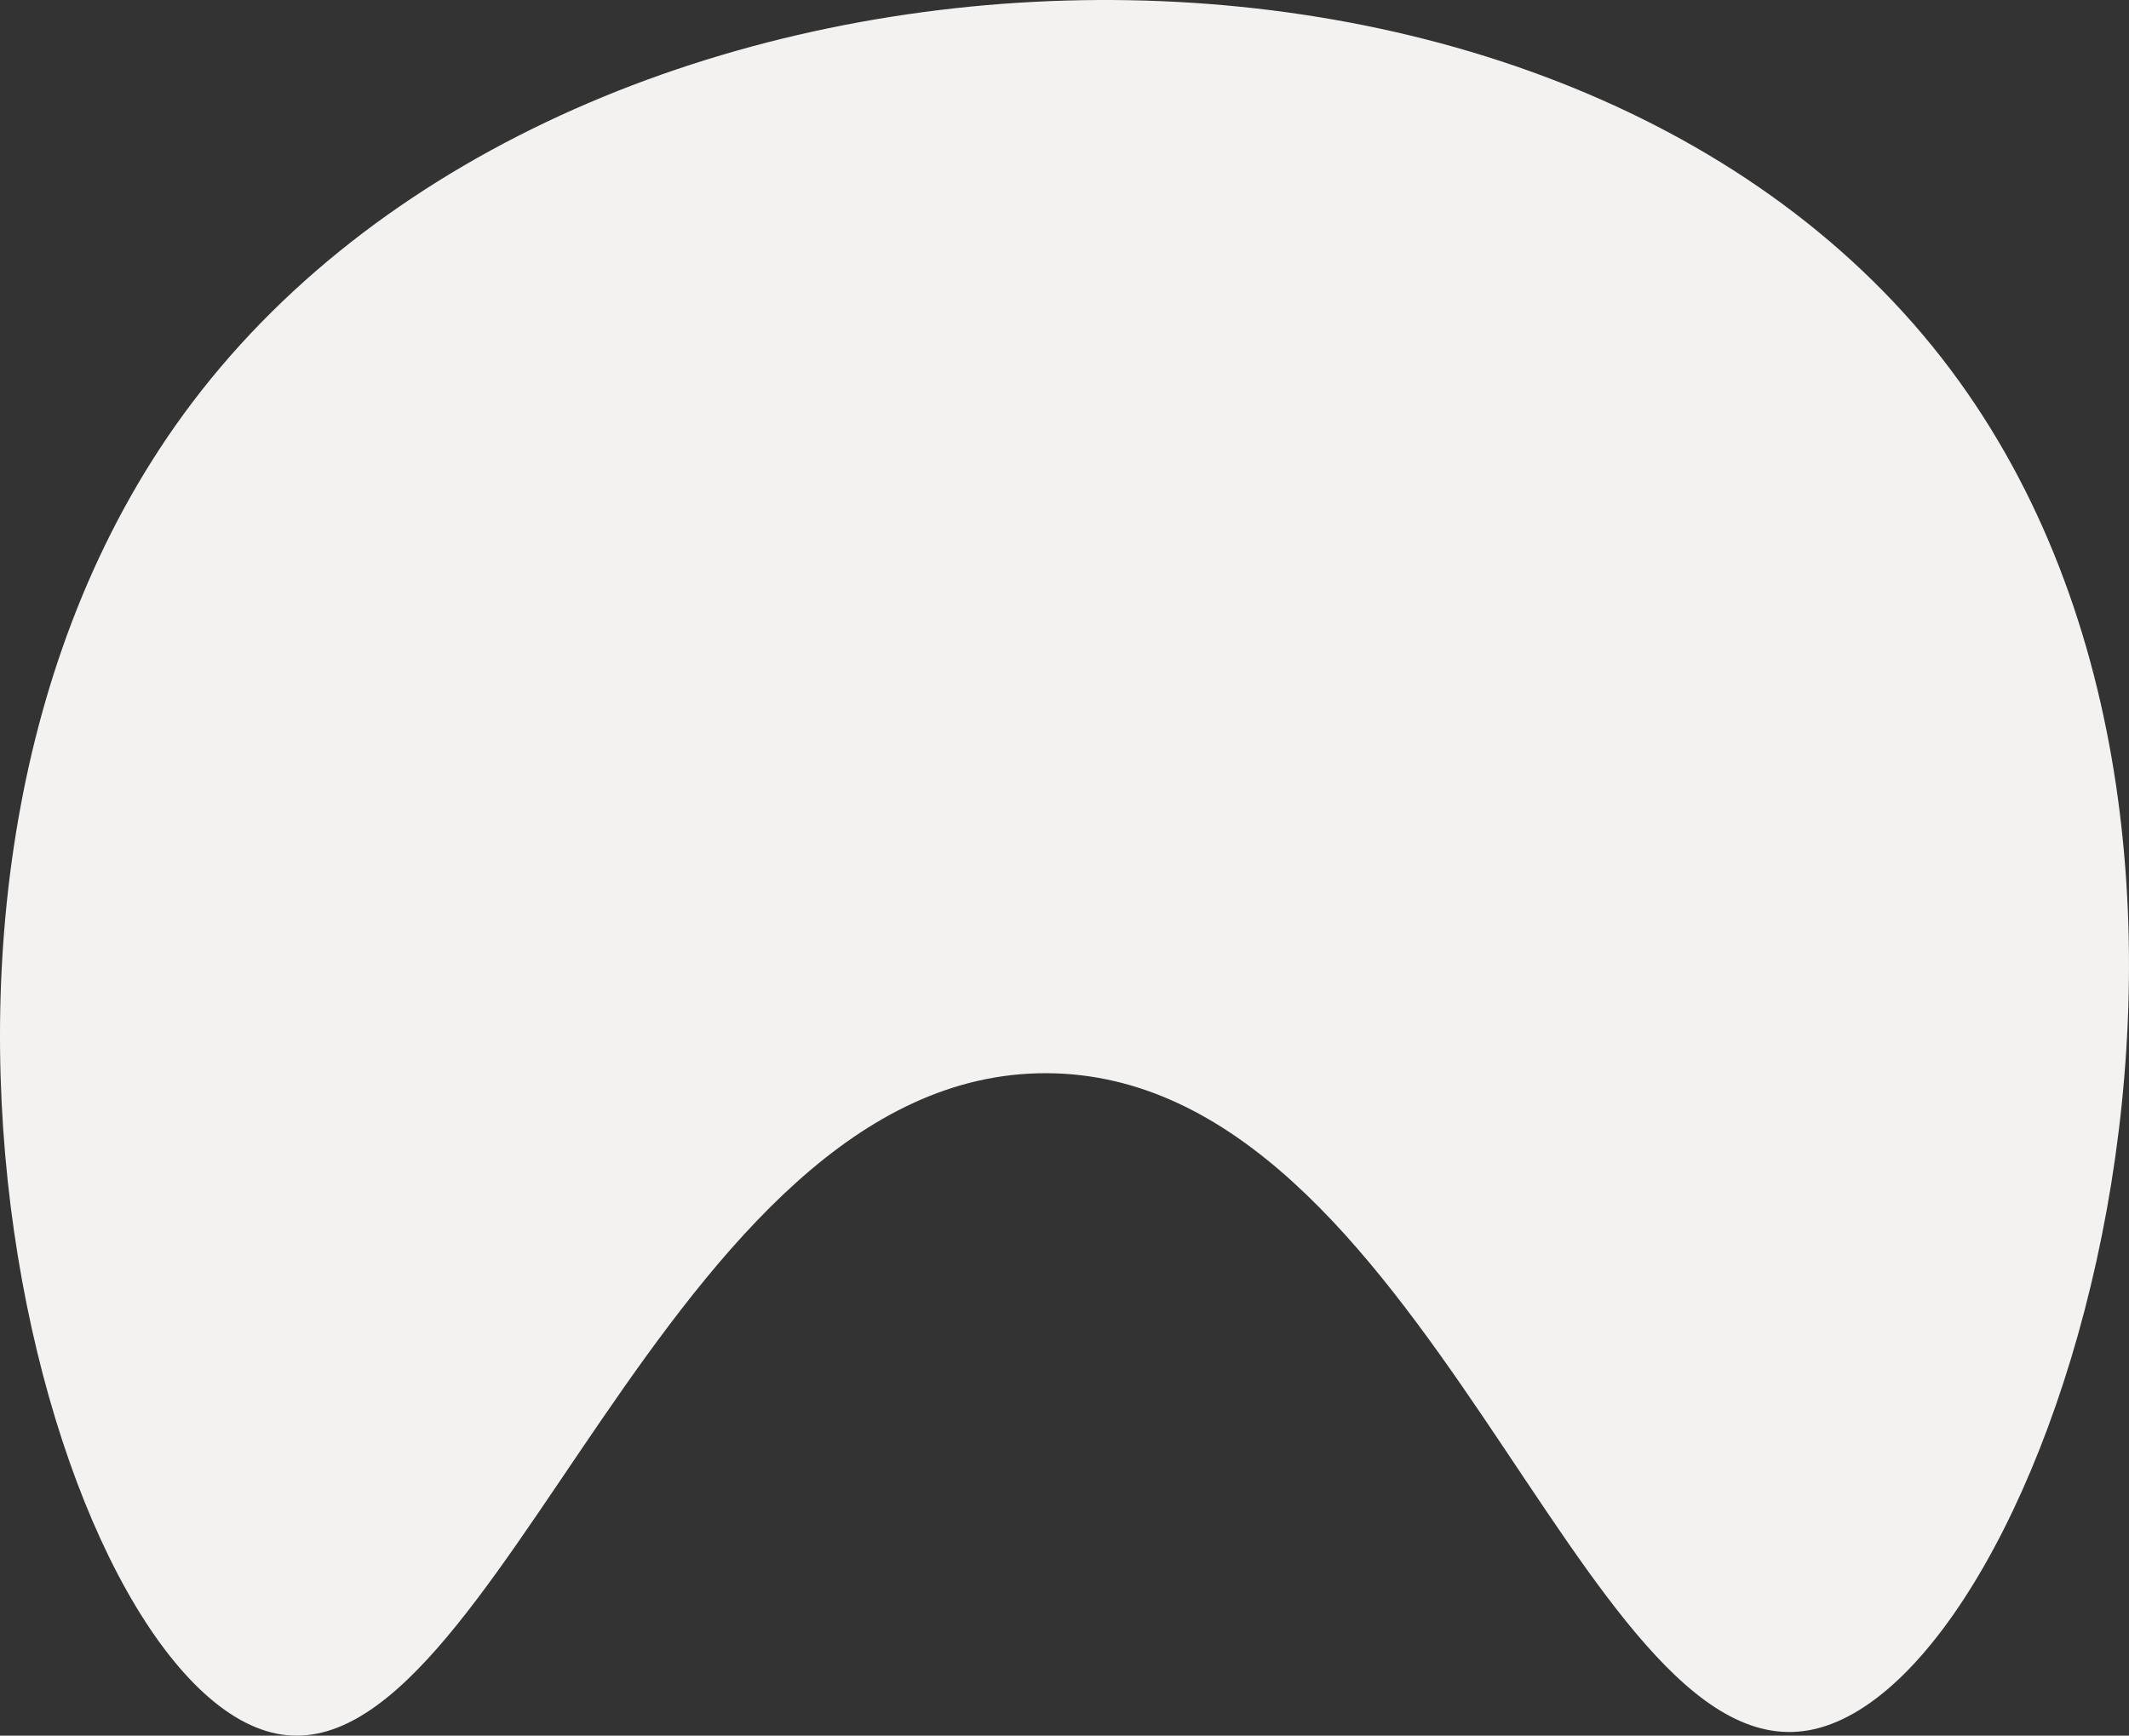 <?xml version="1.0" encoding="UTF-8"?> <svg xmlns="http://www.w3.org/2000/svg" id="Layer_1" data-name="Layer 1" viewBox="0 0 430.451 351.007"><rect x="0" y="0" width="430.451" height="351.007" fill="#333333" stroke="none"/><defs><style> .cls-1 { fill: #f3f2f1; stroke-width: 0px; } </style></defs><path class="cls-1" d="m55.938,350.602c44.69,8.966,78.686-133.954,155.779-133.564,76.362.387,107.567,140.935,153.889,132.897,48.779-8.465,103.142-179.753,27.006-277.494C313.711-28.852,117.283-22.109,38.921,81.339c-73.604,97.166-28.291,260.173,17.017,269.263Z"></path></svg> 